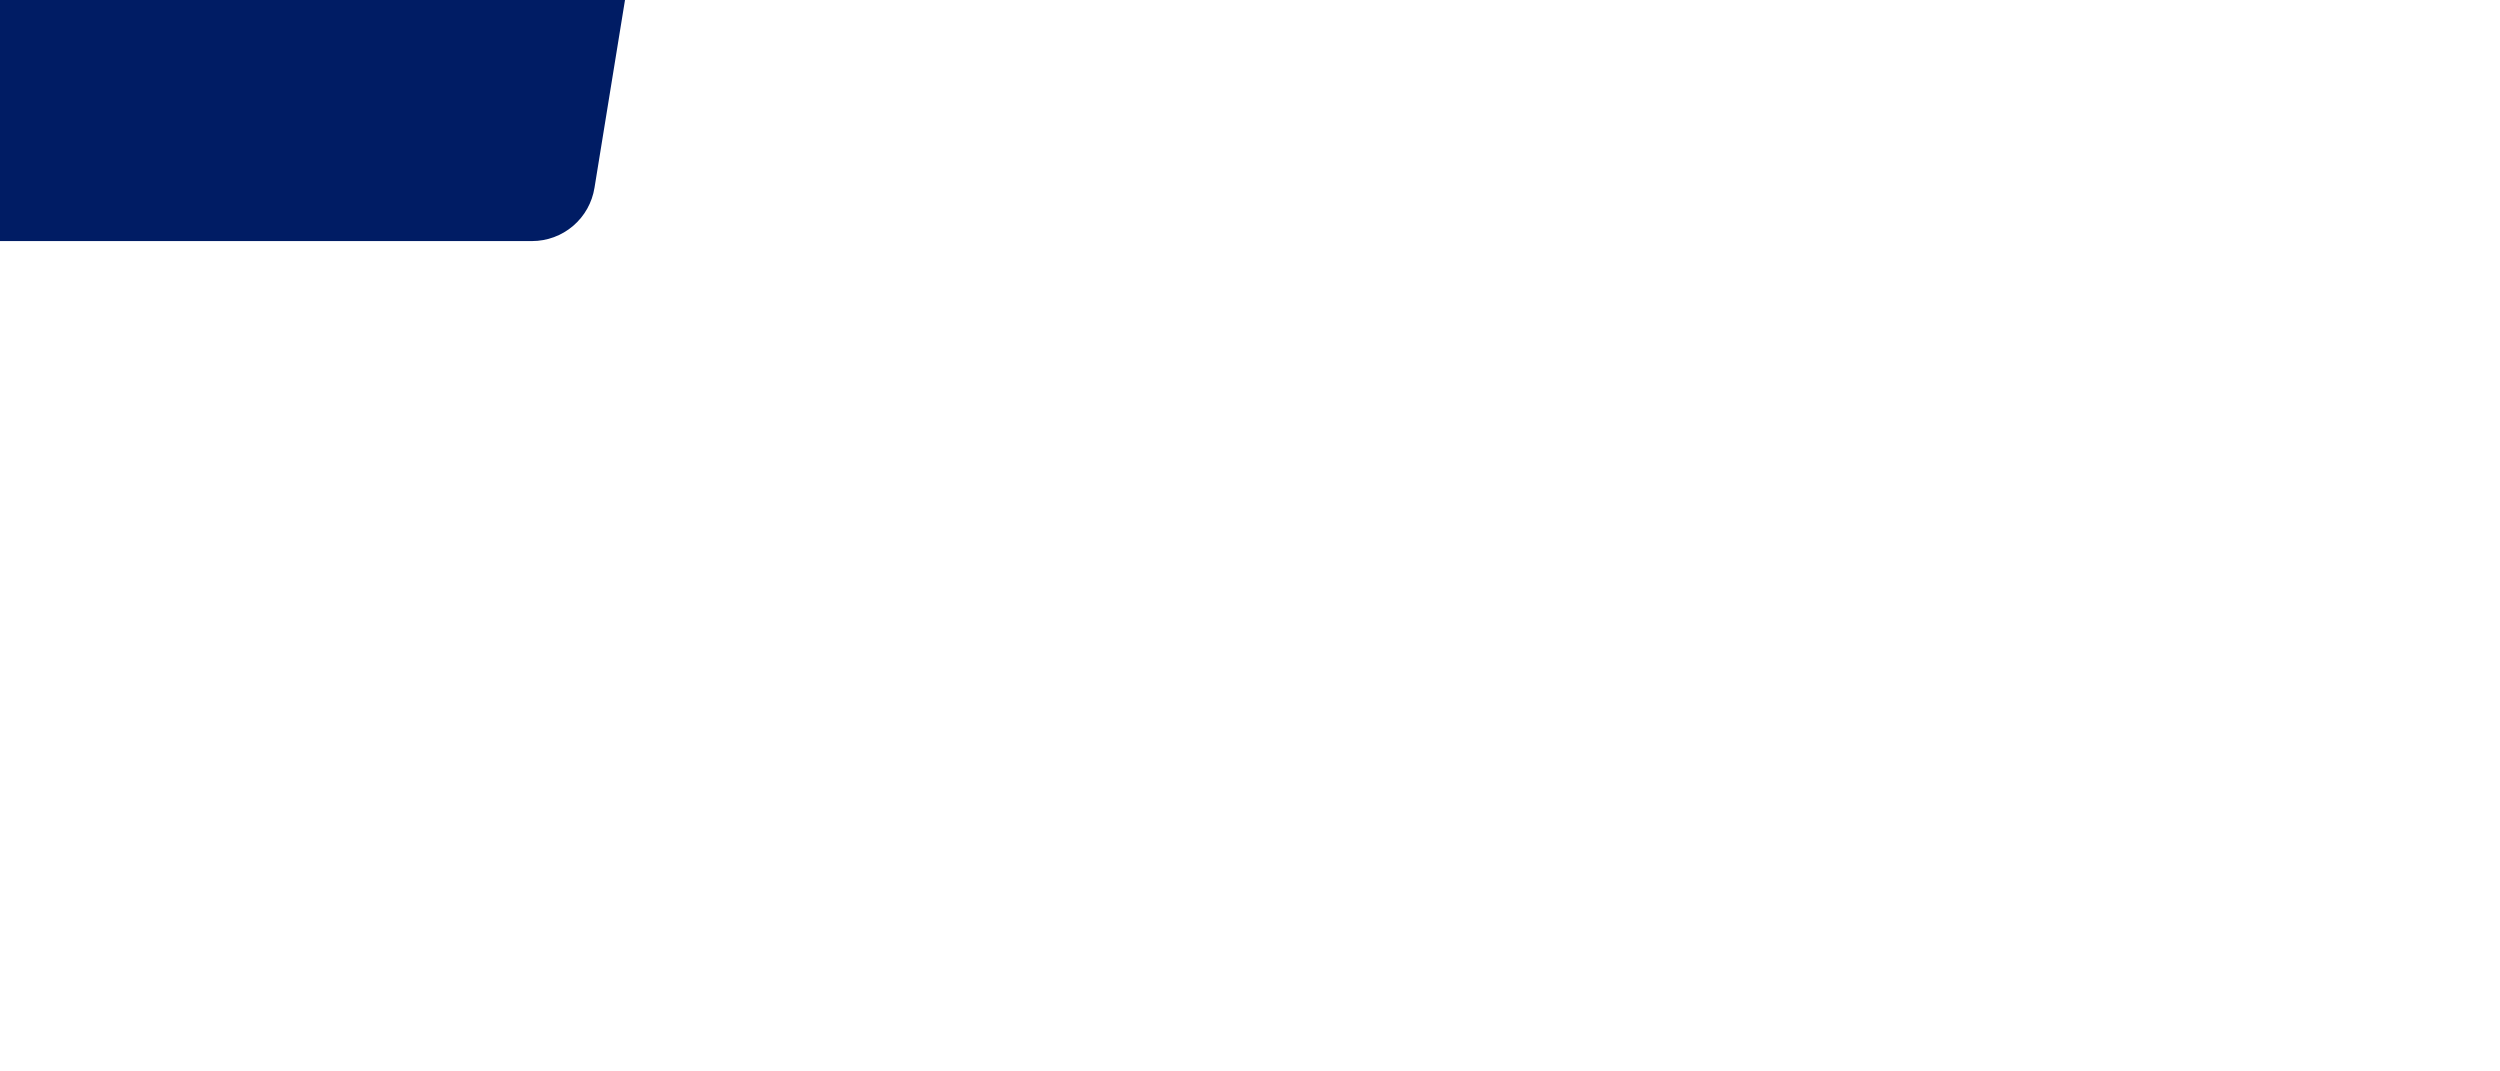 <svg style="width: 100%; height: 100%; transform: translate3d(0px, 0px, 0px); content-visibility: visible;" preserveAspectRatio="xMidYMid slice" xmlns="http://www.w3.org/2000/svg" fill="none" viewBox="0 0 1400 600" height="600" width="1400"><g clip-path="url(#clip0_:rm:__ExZdOsmx)"><path fill="#001c64" d="M-189.624 135L-189.483 135L297.933 135C306.371 134.999 314.532 131.985 320.947 126.502C327.361 121.02 331.609 113.427 332.925 105.091L350 0H-202.607L-218.649 101.732C-219.296 105.84 -219.046 110.041 -217.915 114.043C-216.783 118.045 -214.798 121.754 -212.097 124.916C-209.395 128.077 -206.04 130.616 -202.263 132.357C-198.487 134.097 -194.378 134.999 -190.219 135H-189.624Z"></path></g><defs><clipPath id="clip0_:rm:__ExZdOsmx"><rect fill="white" height="600" width="1400"></rect></clipPath></defs></svg>